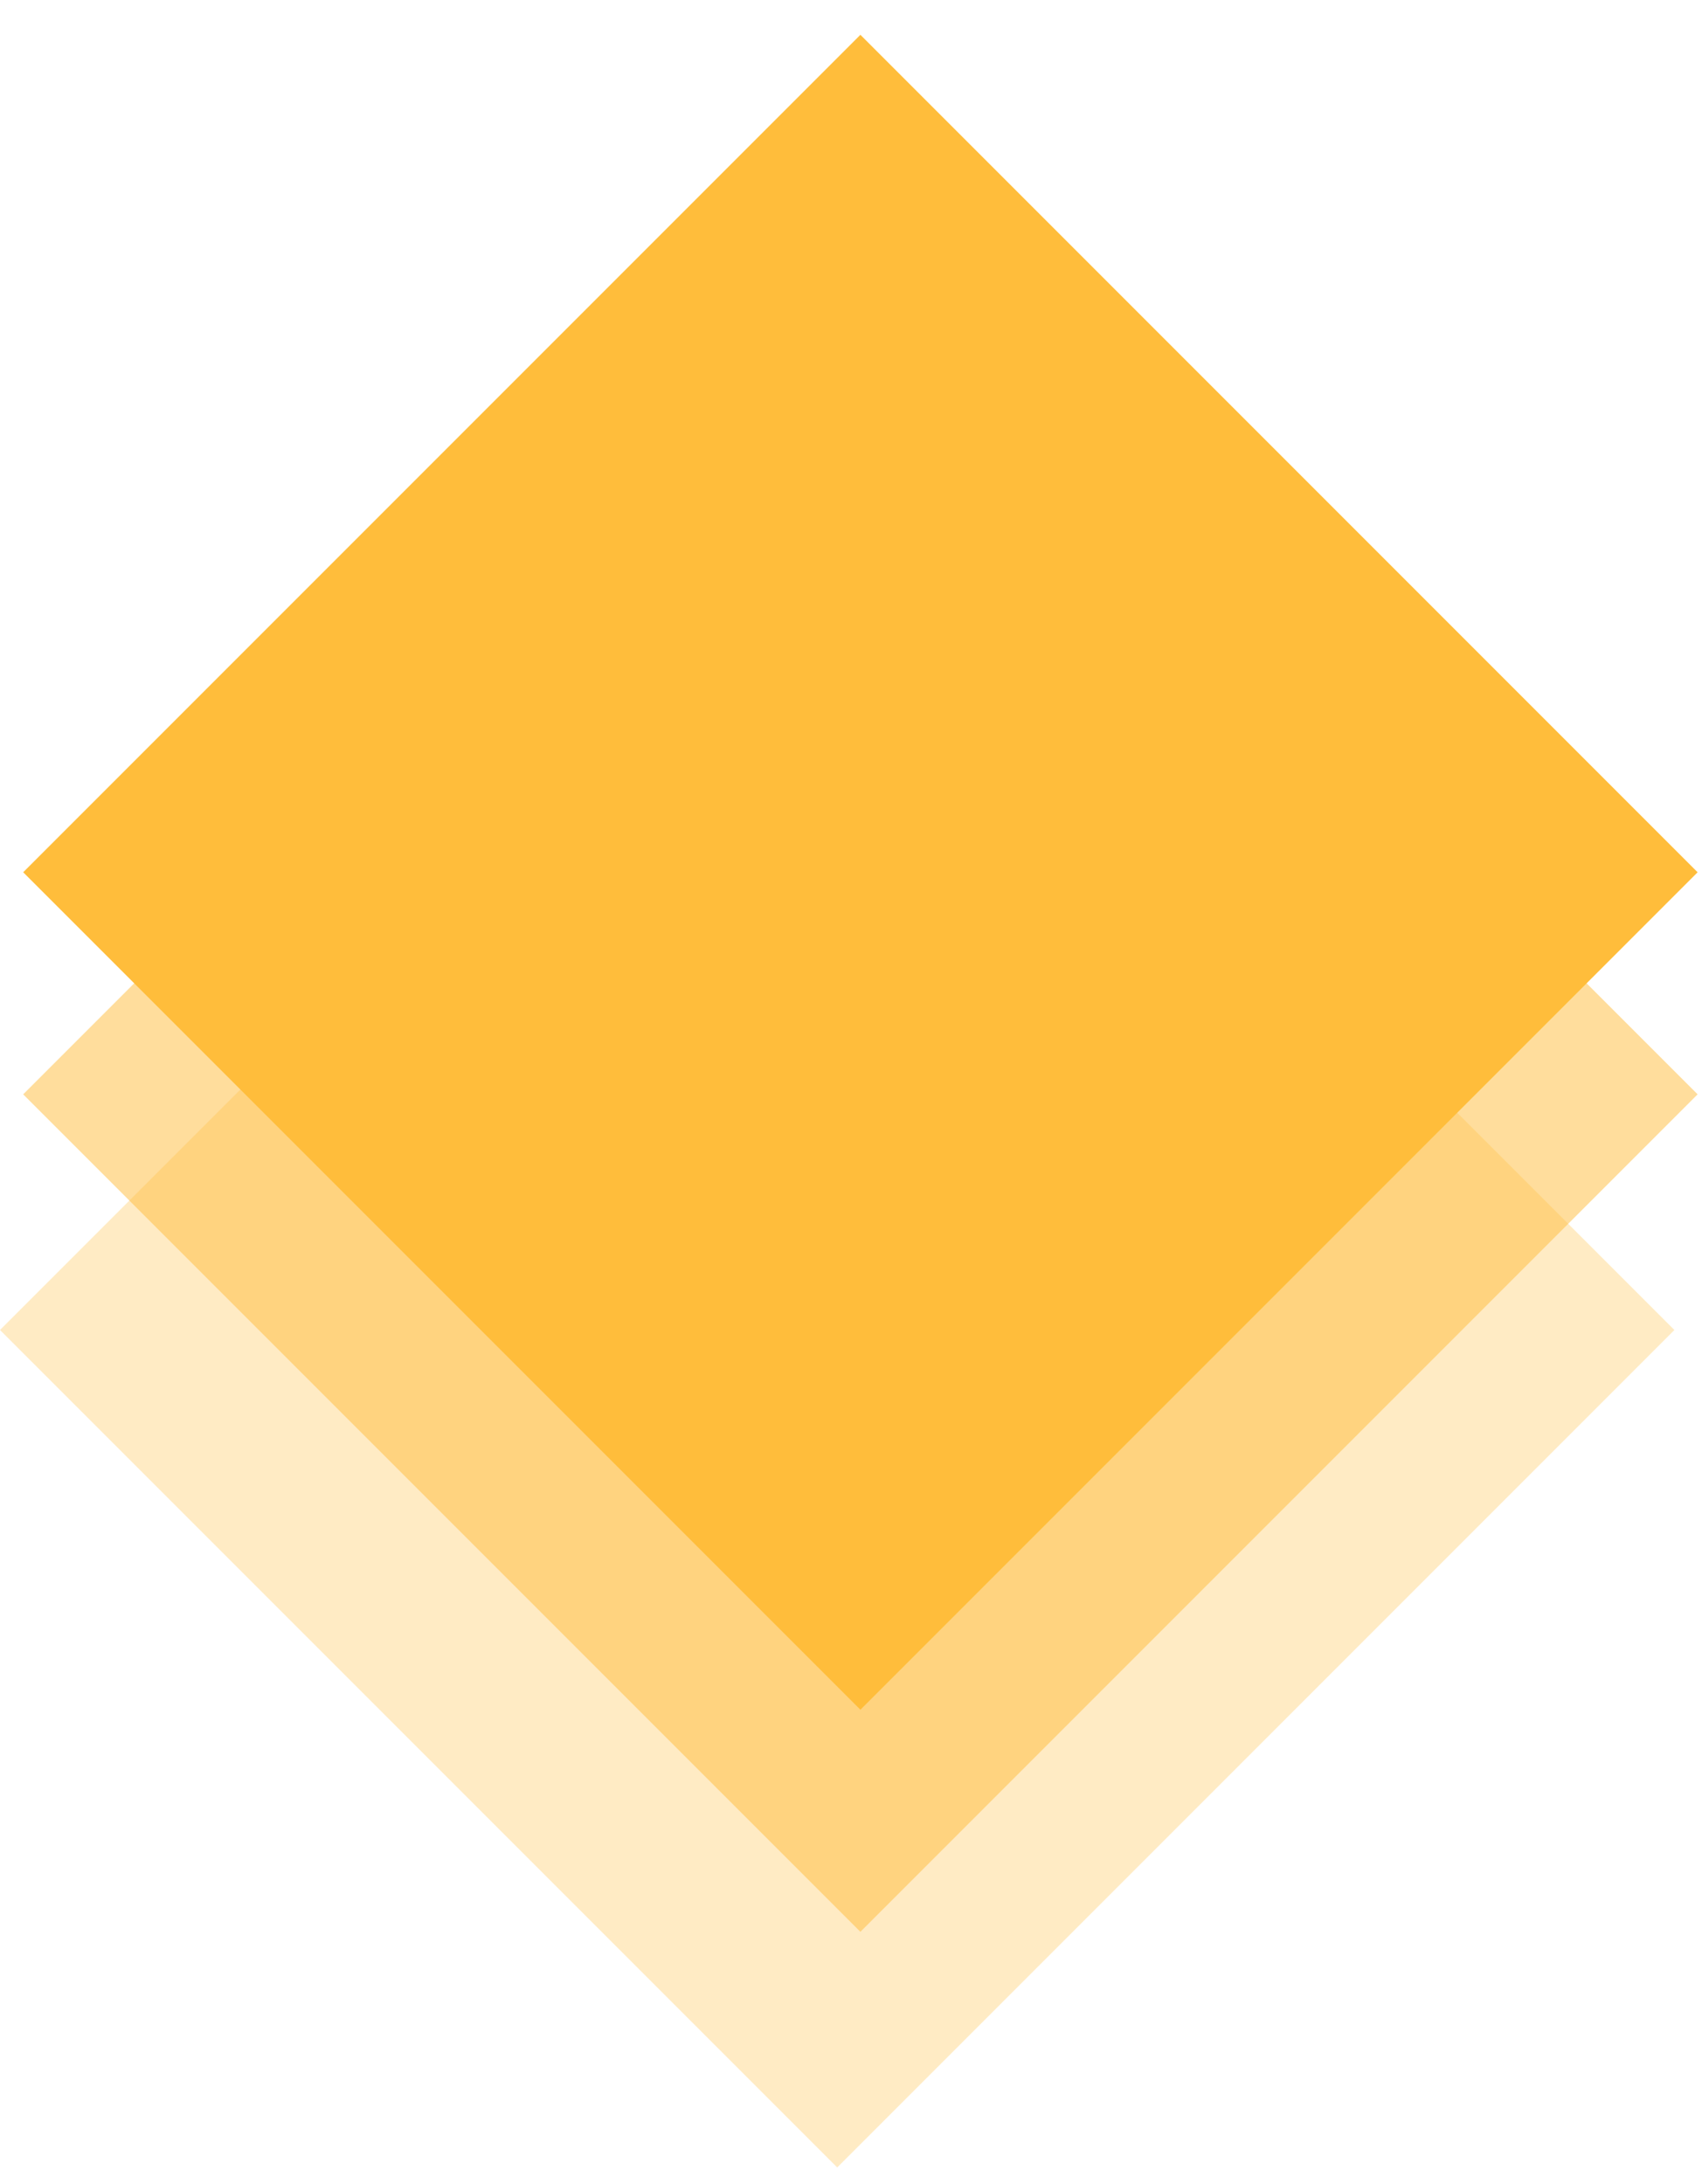 <svg width="46" height="59" viewBox="0 0 46 59" fill="none" xmlns="http://www.w3.org/2000/svg">
<rect x="22.627" y="58.562" width="32" height="32" transform="rotate(-135 22.627 58.562)" fill="#FFBD3B" fill-opacity="0.3"/>
<rect x="23.254" y="52.195" width="32" height="32" transform="rotate(-135 23.254 52.195)" fill="#FFBD3B" fill-opacity="0.5"/>
<rect x="23.254" y="46.195" width="32" height="32" transform="rotate(-135 23.254 46.195)" fill="#FFBD3B"/>
</svg>
